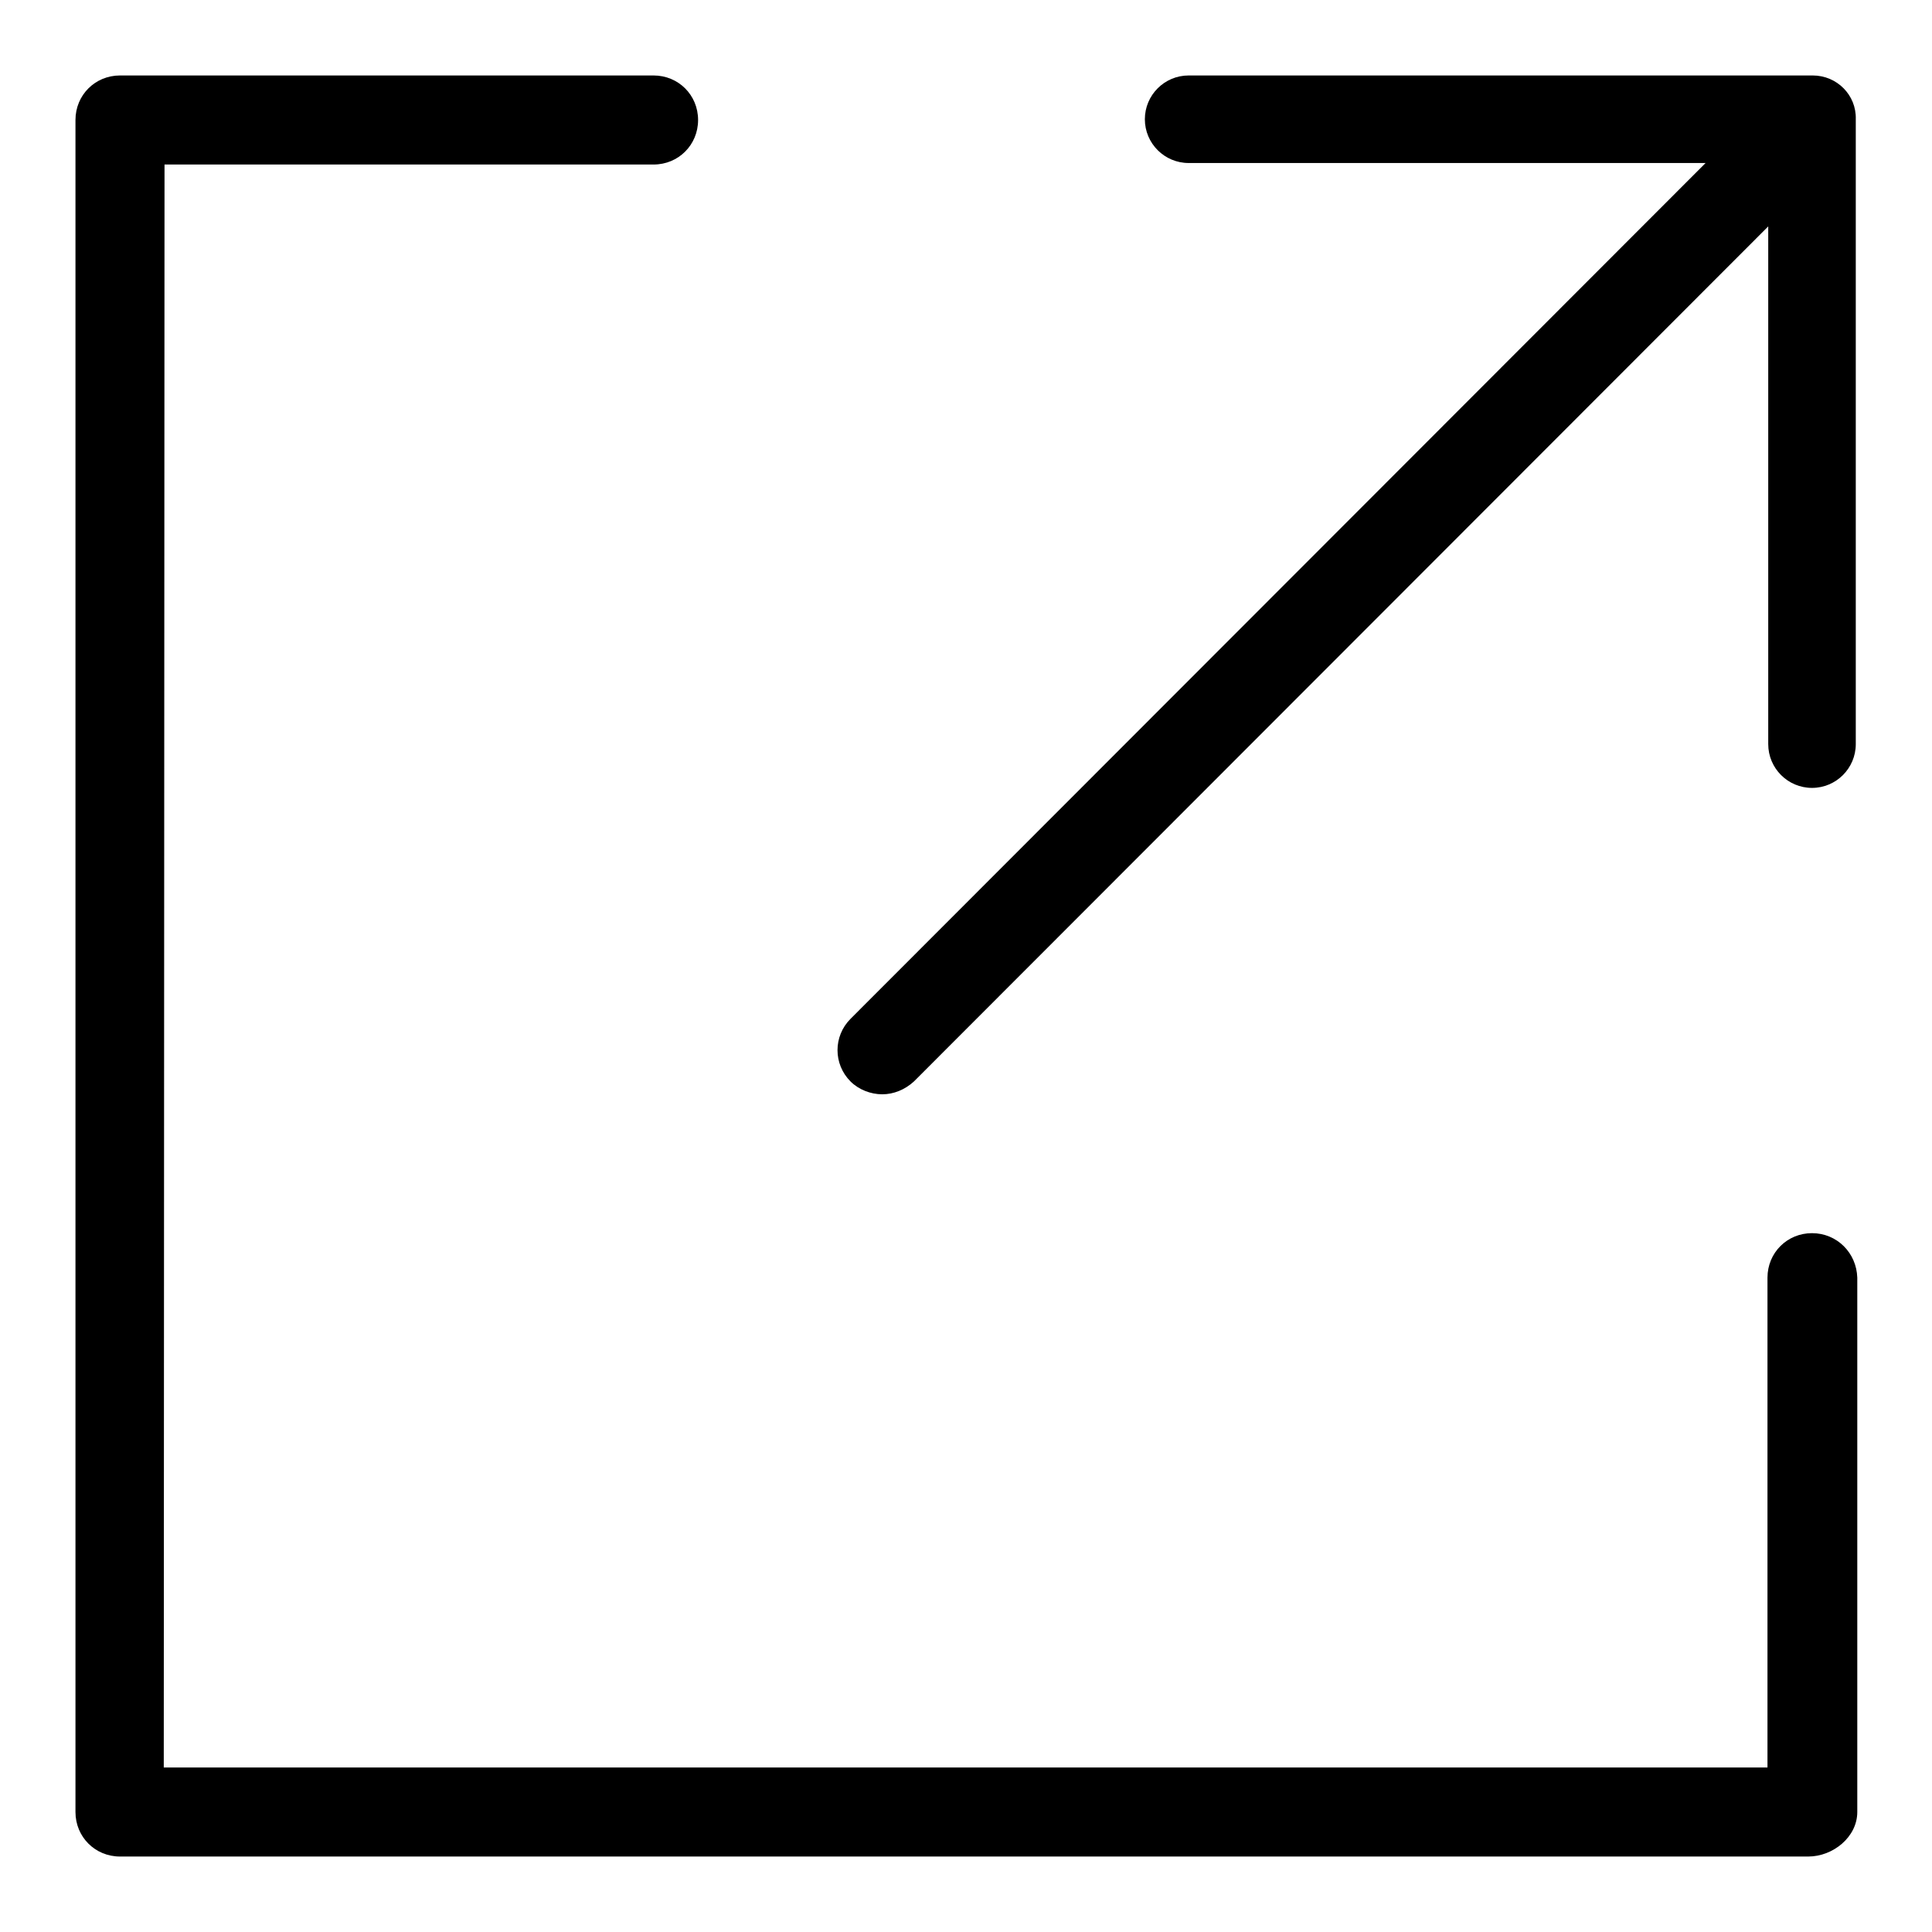 <?xml version="1.0" encoding="utf-8"?>
<!-- Svg Vector Icons : http://www.onlinewebfonts.com/icon -->
<!DOCTYPE svg PUBLIC "-//W3C//DTD SVG 1.1//EN" "http://www.w3.org/Graphics/SVG/1.1/DTD/svg11.dtd">
<svg version="1.1" xmlns="http://www.w3.org/2000/svg" xmlns:xlink="http://www.w3.org/1999/xlink" x="0px" y="0px" viewBox="0 0 256 256" enable-background="new 0 0 256 256" xml:space="preserve">
<g> <path fill="#000000" d="M240.2,10h-82.7c-3.2,0-5.8,2.6-5.8,5.8c0,3.2,2.6,5.8,5.8,5.8H226L112.7,135c-2.3,2.3-2.3,6,0,8.3 c1.1,1.1,2.7,1.7,4.2,1.7c1.5,0,3-0.6,4.2-1.7L234.3,30v68.6c0,3.2,2.6,5.8,5.8,5.8c3.2,0,5.8-2.6,5.8-5.8V15.8 C246,12.6,243.4,10,240.2,10z M240.1,163.4c-3.3,0-5.9,2.6-5.9,5.9l0,64.9l-212.5,0l0.1-212.4l64.8,0c3.3,0,5.9-2.6,5.9-5.9 c0-3.3-2.6-5.9-5.9-5.9H15.9c-3.3,0-5.9,2.6-5.9,5.9v224.2c0,3.3,2.6,5.9,5.9,5.9h223.7c3.3,0,6.5-2.6,6.5-5.9v-70.8 C246,166,243.4,163.4,240.1,163.4z"/></g>
</svg>